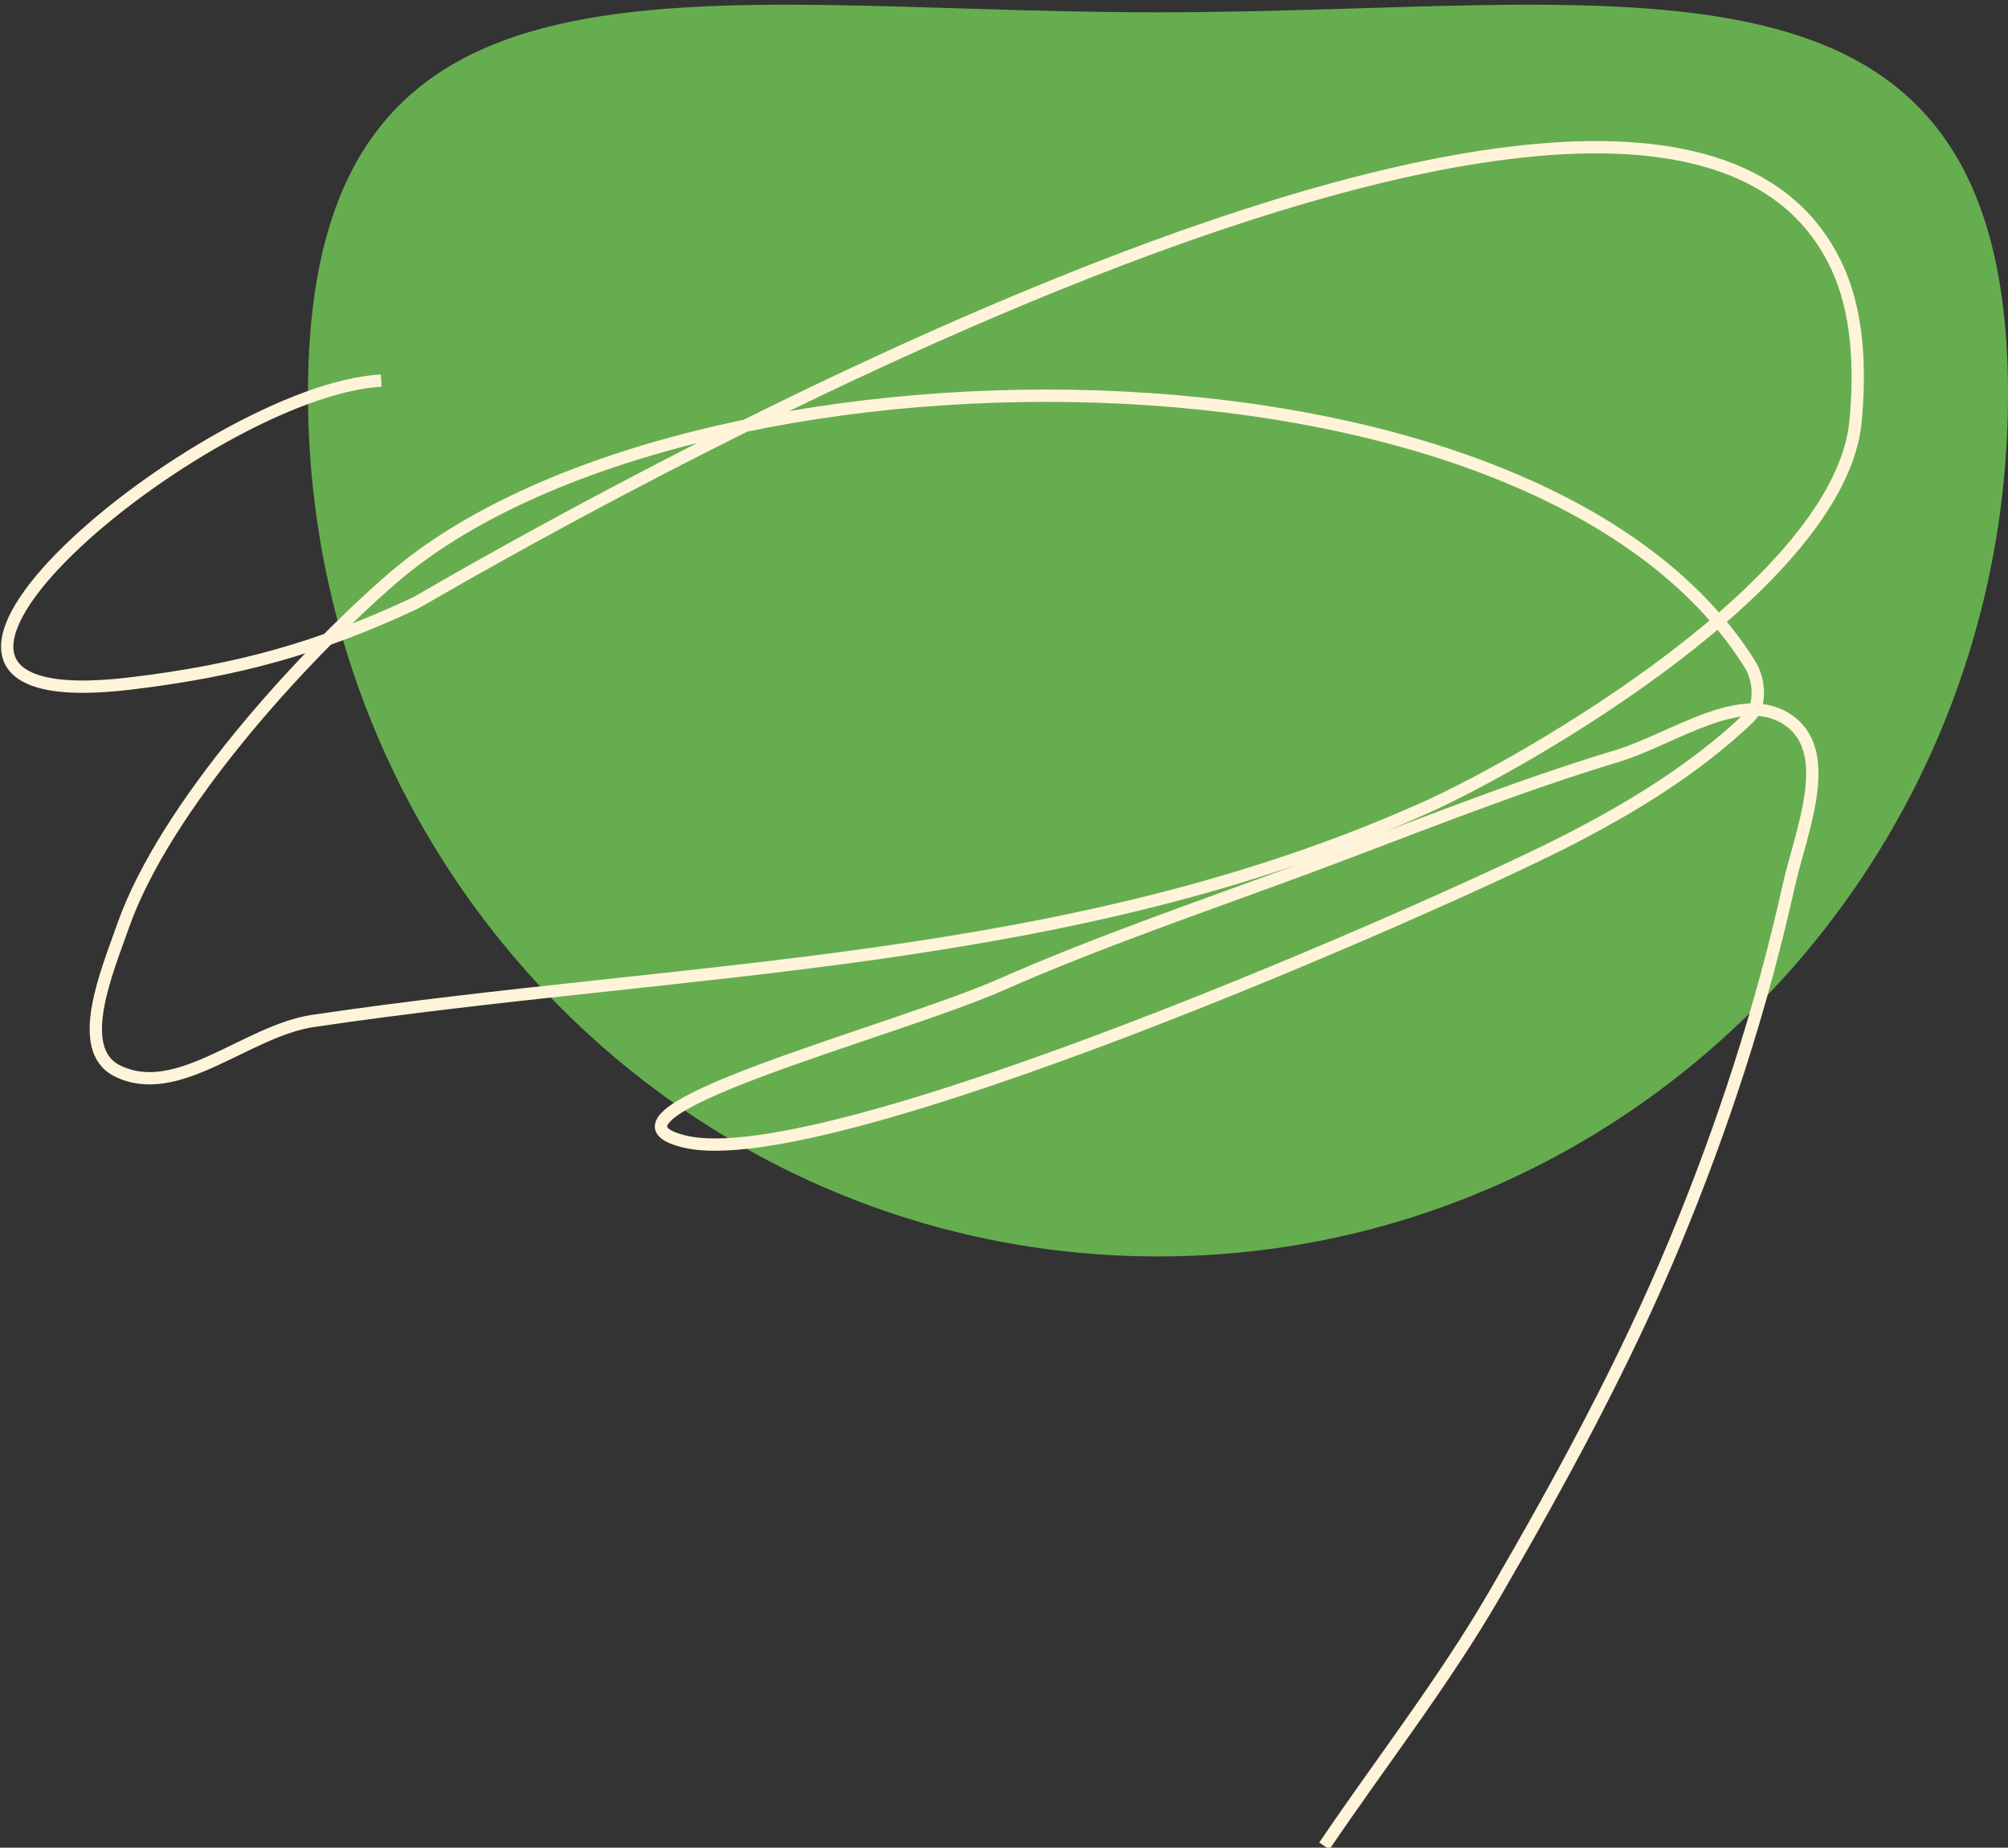 <svg xmlns="http://www.w3.org/2000/svg" xmlns:xlink="http://www.w3.org/1999/xlink" width="163px" height="150px" viewBox="0 0 163 150"><rect x="0" y="0" width="163" height="150" fill="#333333" stroke="none"/><title>hi-about-img-3</title><g id="Base-Pages" stroke="none" stroke-width="1" fill="none" fill-rule="evenodd"><g id="Home1" transform="translate(-548, -999)"><g id="Group-9" transform="translate(177, 949)"><g id="hi-about-img-3" transform="translate(371.585, 50.383)"><path d="M93.415,101.617 C131.523,101.617 162.415,70.277 162.415,31.617 C162.415,-7.043 131.523,0.617 93.415,0.617 C55.308,0.617 24.415,-7.043 24.415,31.617 C24.415,70.277 55.308,101.617 93.415,101.617 Z" id="Oval" fill="#66AD50"></path><path d="M30.357,30.515 C16.118,31.296 -16.291,58.227 9.927,55.113 C18.666,54.075 25.241,52.267 33.177,48.554 C33.98,48.179 133.315,-11.129 148.501,21.219 C150.289,25.026 150.419,29.552 150.048,33.742 C148.887,46.872 123.29,61.513 115.169,65.16 C86.262,78.142 55.472,77.961 24.825,82.5 C19.416,83.301 13.817,88.995 8.927,86.547 C5.417,84.79 8.105,78.484 9.407,74.781 C12.813,65.103 23.849,53.015 31.185,46.64 C54.78,26.139 123.85,25.299 141.47,53.551 C142.236,54.778 142.427,56.892 141.38,57.89 C136.999,62.071 131.702,65.284 126.302,68.023 C116.226,73.135 66.7,95.056 55.032,92.301 C45.76,90.111 71.907,83.416 80.626,79.574 C88.76,75.99 97.199,73.14 105.532,70.047 C113.884,66.947 122.149,63.569 130.677,60.996 C135.26,59.613 140.961,55.306 144.767,58.211 C148.32,60.923 145.564,67.257 144.595,71.621 C142.407,81.469 139.254,91.133 135.384,100.449 C131.271,110.35 126.107,119.806 120.724,129.078 C116.601,136.179 111.521,142.679 106.919,149.48" id="Path-2" stroke="#FFF4DA"></path></g></g></g></g></svg>